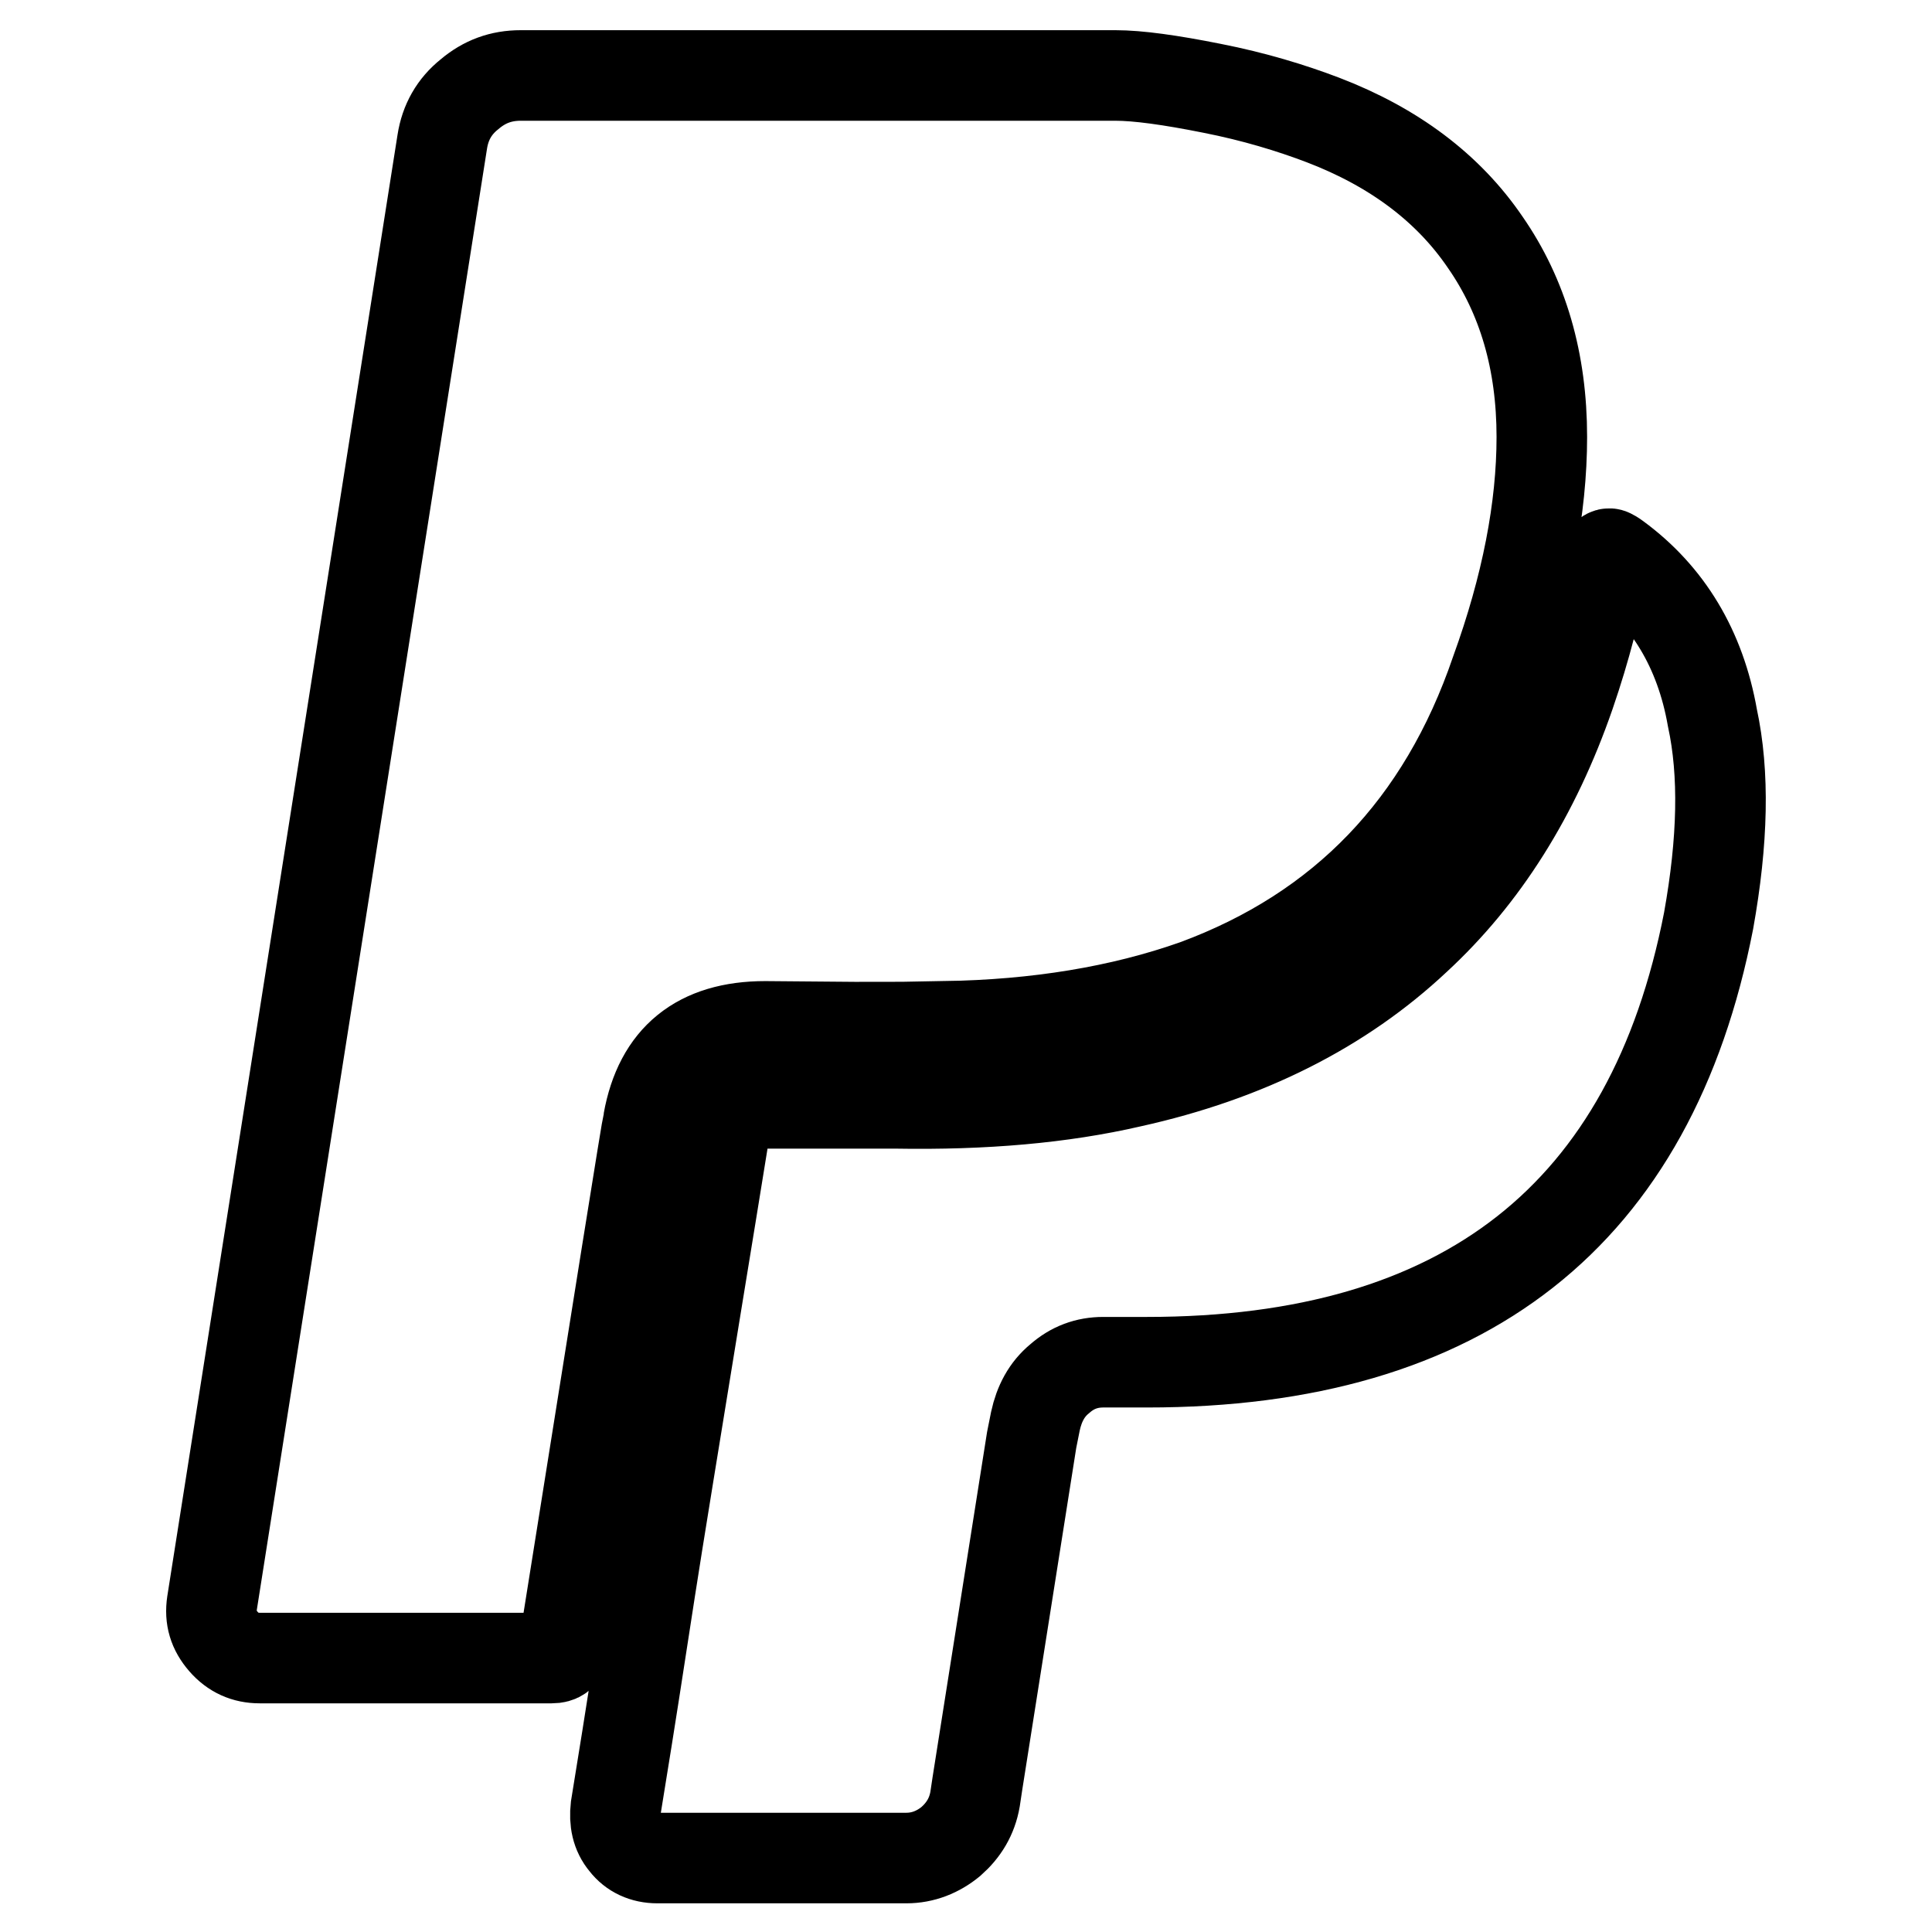 <?xml version="1.0" encoding="utf-8"?>
<!-- Svg Vector Icons : http://www.onlinewebfonts.com/icon -->
<!DOCTYPE svg PUBLIC "-//W3C//DTD SVG 1.1//EN" "http://www.w3.org/Graphics/SVG/1.1/DTD/svg11.dtd">
<svg version="1.1" xmlns="http://www.w3.org/2000/svg" xmlns:xlink="http://www.w3.org/1999/xlink" x="0px" y="0px" viewBox="0 0 256 256" enable-background="new 0 0 256 256" xml:space="preserve">
<g> <path stroke-width="12" fill-opacity="0" stroke="#000000"  d="M226.9,95.1c1.6,7.4,1.4,16.3-0.5,26.9c-7.6,39-32.4,58.5-74.4,58.5h-5.8c-2.2,0-4.1,0.7-5.8,2.2 c-1.7,1.4-2.7,3.3-3.2,5.6l-0.5,2.5l-7.2,45.6l-0.3,2c-0.4,2.3-1.5,4.1-3.2,5.6c-1.7,1.4-3.7,2.2-5.9,2.2H87.1 c-1.8,0-3.3-0.7-4.3-2c-1.1-1.3-1.4-2.9-1.2-4.7c0.8-4.9,2-12.3,3.5-22.1c1.5-9.8,2.7-17.2,3.5-22.1c0.8-4.9,2-12.3,3.6-22.1 s2.8-17.1,3.6-22.1c0.4-3.2,2.3-4.9,5.7-4.9h17.2c11.7,0.2,22-0.7,31.1-2.8c15.4-3.4,28-9.8,37.8-19c9-8.3,15.8-19.1,20.4-32.4 c2.1-6.1,3.6-12,4.6-17.5c0.1-0.5,0.2-0.9,0.3-1c0.1-0.1,0.3-0.2,0.5-0.1s0.4,0.2,0.8,0.5C221,78.9,225.3,86,226.9,95.1L226.9,95.1 z M204.3,57.9c0,9.4-2,19.8-6.1,31.1c-7,20.5-20.3,34.3-39.8,41.5c-9.9,3.5-21,5.3-33.2,5.5c0,0.1-3.9,0.1-11.9,0.1l-11.9-0.1 c-8.8,0-14,4.2-15.5,12.6c-0.2,0.7-3.9,24-11.2,69.8c-0.1,0.9-0.6,1.3-1.6,1.3H34.4c-1.9,0-3.5-0.7-4.8-2.2 c-1.3-1.5-1.8-3.1-1.5-5.1L58.6,18.8c0.4-2.6,1.6-4.7,3.6-6.3c2-1.7,4.2-2.5,6.8-2.5h78.8c3,0,7.3,0.6,12.8,1.7 c5.6,1.1,10.5,2.6,14.7,4.2c9.4,3.6,16.6,9,21.5,16.2C201.8,39.3,204.3,47.9,204.3,57.9L204.3,57.9z"/></g>
</svg>